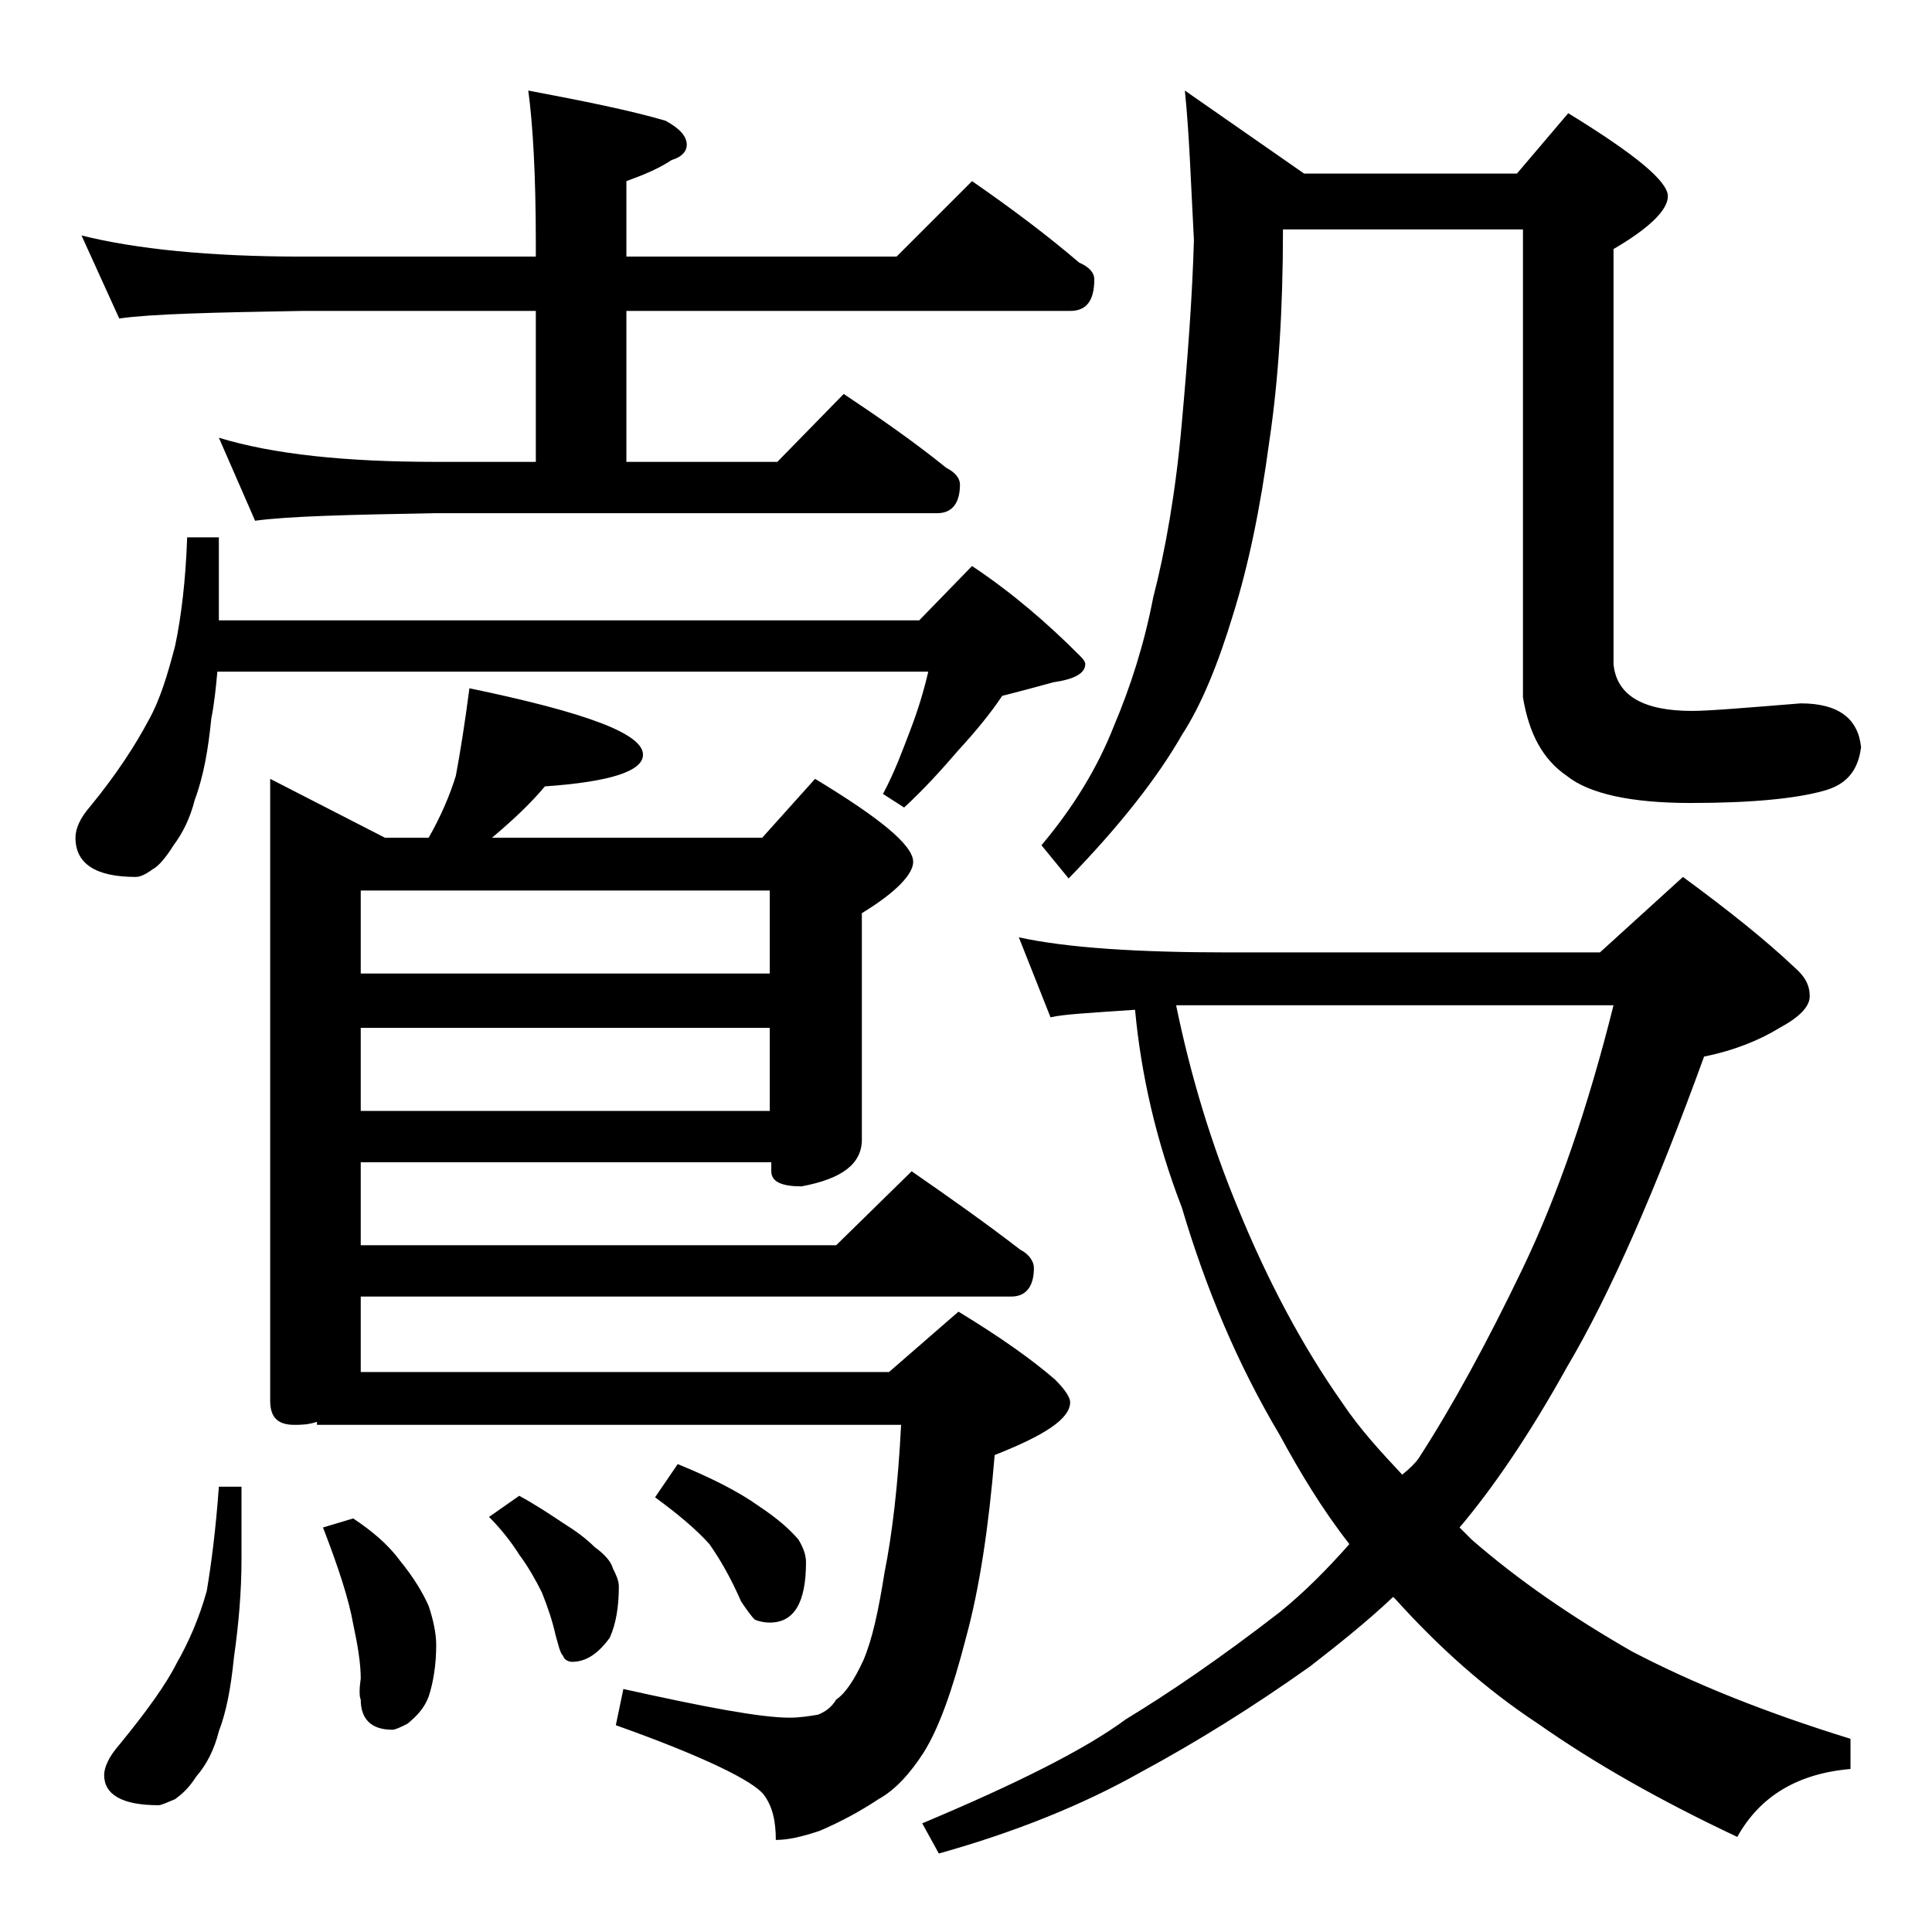 <?xml version="1.0" encoding="utf-8"?>
<!-- Generator: Adobe Illustrator 18.0.0, SVG Export Plug-In . SVG Version: 6.00 Build 0)  -->
<!DOCTYPE svg PUBLIC "-//W3C//DTD SVG 1.1//EN" "http://www.w3.org/Graphics/SVG/1.1/DTD/svg11.dtd">
<svg version="1.1" id="Layer_1" xmlns="http://www.w3.org/2000/svg" xmlns:xlink="http://www.w3.org/1999/xlink" x="0px" y="0px"
	 viewBox="0 0 128 128" enable-background="new 0 0 128 128" xml:space="preserve">
<path d="M12.4,35.6h2.1v5.5h46.4l3.5-3.6c2.7,1.8,5,3.8,7.1,5.9c0.2,0.2,0.4,0.4,0.4,0.6c0,0.6-0.7,1-2.1,1.2
	c-1.1,0.3-2.2,0.6-3.4,0.9c-0.8,1.2-1.8,2.4-2.9,3.6c-1.2,1.4-2.4,2.7-3.6,3.8l-1.4-0.9c0.8-1.5,1.3-2.9,1.8-4.2
	c0.5-1.3,0.9-2.6,1.2-3.9H14.4c-0.1,1.1-0.2,2.1-0.4,3.1c-0.2,2-0.5,3.8-1.1,5.4c-0.3,1.2-0.8,2.2-1.4,3c-0.5,0.8-1,1.4-1.4,1.6
	c-0.4,0.3-0.8,0.5-1.1,0.5c-2.7,0-4-0.9-4-2.6c0-0.6,0.3-1.3,1-2.1c1.8-2.2,3-4.1,3.8-5.6c0.8-1.4,1.3-3.1,1.8-5
	C12,40.9,12.3,38.5,12.4,35.6z M5.4,15.6C9,16.5,13.9,17,20,17h15.5v-0.9c0-4.5-0.2-7.9-0.5-10.1c3.7,0.7,6.7,1.3,9.1,2
	c0.9,0.5,1.4,1,1.4,1.6c0,0.4-0.3,0.8-1,1c-0.9,0.6-1.9,1-3,1.4v5h17.9l5-5c2.6,1.8,5,3.6,7.1,5.4c0.7,0.3,1,0.7,1,1.1
	c0,1.4-0.5,2.1-1.6,2.1H41.5v10h10l4.4-4.5c2.4,1.6,4.7,3.2,6.8,4.9c0.6,0.3,0.9,0.7,0.9,1.1c0,1.2-0.5,1.9-1.5,1.9H28.9
	c-5.8,0.1-9.8,0.2-12,0.5L14.5,29c3.6,1.1,8.4,1.6,14.4,1.6h6.6v-10H20c-5.9,0.1-10,0.2-12.1,0.5L5.4,15.6z M14.5,98.5H16v4.8
	c0,2.2-0.2,4.4-0.5,6.5c-0.2,2-0.5,3.6-1,4.9c-0.3,1.2-0.8,2.2-1.5,3c-0.5,0.8-1,1.2-1.4,1.5c-0.5,0.2-0.9,0.4-1.1,0.4
	c-2.4,0-3.6-0.7-3.6-2c0-0.5,0.3-1.2,1-2c1.8-2.2,3.1-4,3.8-5.4c0.8-1.4,1.5-3,2-4.8C14,103.6,14.3,101.3,14.5,98.5z M17.9,51.6
	l7.6,3.9h2.9c0.8-1.4,1.4-2.8,1.8-4.1c0.3-1.6,0.6-3.5,0.9-5.8c7.7,1.6,11.5,3,11.5,4.4c0,1.1-2.2,1.8-6.5,2.1
	c-1,1.2-2.2,2.3-3.5,3.4h17.9l3.5-3.9c4.3,2.6,6.5,4.4,6.5,5.5c0,0.8-1.1,2-3.4,3.4v15c0,1.6-1.3,2.6-4,3.1c-1.3,0-2-0.3-2-1V77
	H23.9v5.5h31.5l5-4.9c2.6,1.8,5,3.5,7.2,5.2c0.6,0.3,0.9,0.8,0.9,1.2c0,1.2-0.5,1.9-1.5,1.9H23.9v5h35l4.6-4
	c2.8,1.7,4.9,3.2,6.4,4.5c0.7,0.7,1,1.2,1,1.5c0,1.1-1.7,2.2-5,3.5c-0.4,4.8-1,8.8-1.9,12.1c-0.9,3.5-1.8,6-2.8,7.6
	c-0.9,1.4-1.9,2.5-3,3.1c-1.2,0.8-2.5,1.5-3.9,2.1c-1.2,0.4-2.1,0.6-2.9,0.6c0-1.2-0.2-2.2-0.8-3c-0.7-0.9-3.9-2.5-9.8-4.6l0.5-2.4
	c5.4,1.2,9.1,1.9,11,1.9c0.7,0,1.3-0.1,1.9-0.2c0.5-0.2,0.9-0.5,1.2-1c0.6-0.4,1.2-1.3,1.8-2.6c0.6-1.4,1-3.3,1.4-5.8
	c0.5-2.5,0.9-5.8,1.1-9.8H21v-0.2c-0.6,0.2-1.1,0.2-1.5,0.2c-1.1,0-1.6-0.5-1.6-1.6V51.6z M23.4,100.6c1.2,0.8,2.3,1.7,3.1,2.8
	c0.9,1.1,1.5,2.1,1.9,3c0.3,0.9,0.5,1.8,0.5,2.6c0,1.3-0.2,2.5-0.5,3.4c-0.3,0.8-0.8,1.3-1.4,1.8c-0.4,0.2-0.8,0.4-1,0.4
	c-1.4,0-2.1-0.7-2.1-2c-0.1-0.2-0.1-0.7,0-1.4c0-1-0.2-2.2-0.5-3.6c-0.3-1.7-1-3.8-2-6.4L23.4,100.6z M23.9,64.5H51V59H23.9V64.5z
	 M23.9,73.6H51v-5.5H23.9V73.6z M34.4,99.1c1.1,0.6,2,1.2,2.9,1.8c0.8,0.5,1.5,1,2.1,1.6c0.7,0.5,1.1,1,1.2,1.4
	c0.2,0.4,0.4,0.8,0.4,1.2c0,1.4-0.2,2.5-0.6,3.4c-0.8,1.1-1.6,1.6-2.5,1.6c-0.2,0-0.5-0.1-0.6-0.4c-0.2-0.2-0.3-0.7-0.5-1.4
	c-0.2-0.9-0.5-1.8-0.9-2.8c-0.4-0.8-0.9-1.7-1.5-2.5c-0.5-0.8-1.2-1.7-2-2.5L34.4,99.1z M44.9,97c2.2,0.9,4,1.8,5.4,2.8
	c1.2,0.8,2,1.5,2.6,2.2c0.3,0.5,0.5,1,0.5,1.5c0,2.7-0.8,4-2.4,4c-0.4,0-0.8-0.1-1-0.2c-0.2-0.2-0.5-0.6-0.9-1.2
	c-0.7-1.6-1.4-2.8-2.1-3.8c-0.9-1-2.1-2-3.6-3.1L44.9,97z M67.5,62.1c3.2,0.7,7.9,1,13.9,1H106l5.5-5c3,2.2,5.5,4.2,7.4,6
	c0.7,0.6,1,1.2,1,1.9c0,0.7-0.7,1.4-2,2.1c-1.3,0.8-3,1.5-5,1.9c-3.2,8.8-6.2,15.7-9.1,20.6c-2.5,4.5-4.9,8-7.1,10.6
	c0.3,0.3,0.6,0.6,0.8,0.8c3.1,2.7,6.6,5.1,10.6,7.4c4.2,2.2,9,4.1,14.5,5.8v2c-3.5,0.3-6,1.8-7.5,4.5c-5.1-2.4-9.5-4.9-13.2-7.5
	c-3.5-2.3-6.6-5.1-9.4-8.2l-0.2-0.2c-1.8,1.7-3.7,3.2-5.5,4.6c-3.8,2.7-7.5,5-11.2,7c-3.9,2.2-8.4,4-13.4,5.4l-1.1-2
	c6.2-2.6,10.8-4.9,13.5-6.9c2.8-1.7,6.2-4,10.2-7.1c1.6-1.3,3.1-2.8,4.6-4.5c-1.8-2.3-3.3-4.8-4.6-7.2c-2.8-4.7-4.9-9.7-6.5-15.1
	c-1.7-4.4-2.7-8.8-3.1-13.1c-2.9,0.2-4.8,0.3-5.6,0.5L67.5,62.1z M78.5,6l7.9,5.5h14.1l3.4-4c4.4,2.7,6.6,4.5,6.6,5.5
	c0,0.9-1.2,2.1-3.6,3.5V44c0.2,2.1,2,3.1,5.2,3.1c1.1,0,3.5-0.2,7.2-0.5c2.5,0,3.8,1,4,2.9c-0.2,1.6-1,2.5-2.5,2.9
	c-1.8,0.5-4.7,0.8-8.8,0.8c-3.9,0-6.7-0.6-8.2-1.8c-1.6-1.1-2.5-2.8-2.9-5.2v-31H85c0,5.3-0.3,10-0.9,14c-0.6,4.5-1.4,8.3-2.4,11.5
	c-1,3.3-2.1,6-3.4,8c-1.6,2.8-4.1,6-7.5,9.5L69,56c2.1-2.5,3.7-5.1,4.8-7.9c1.1-2.6,2-5.4,2.6-8.5c0.8-3.1,1.5-7,1.9-11.6
	c0.4-4.4,0.7-8.5,0.8-12.1C78.9,12.2,78.8,8.9,78.5,6z M77.9,66.5c1,4.9,2.4,9.4,4.1,13.5c2,4.9,4.3,9.2,6.9,12.9
	c1.2,1.8,2.6,3.3,4,4.8c0.5-0.4,0.9-0.8,1.1-1.1c2.2-3.4,4.5-7.6,6.9-12.6c2.3-4.8,4.3-10.6,6-17.4H77.9z"/>
</svg>
